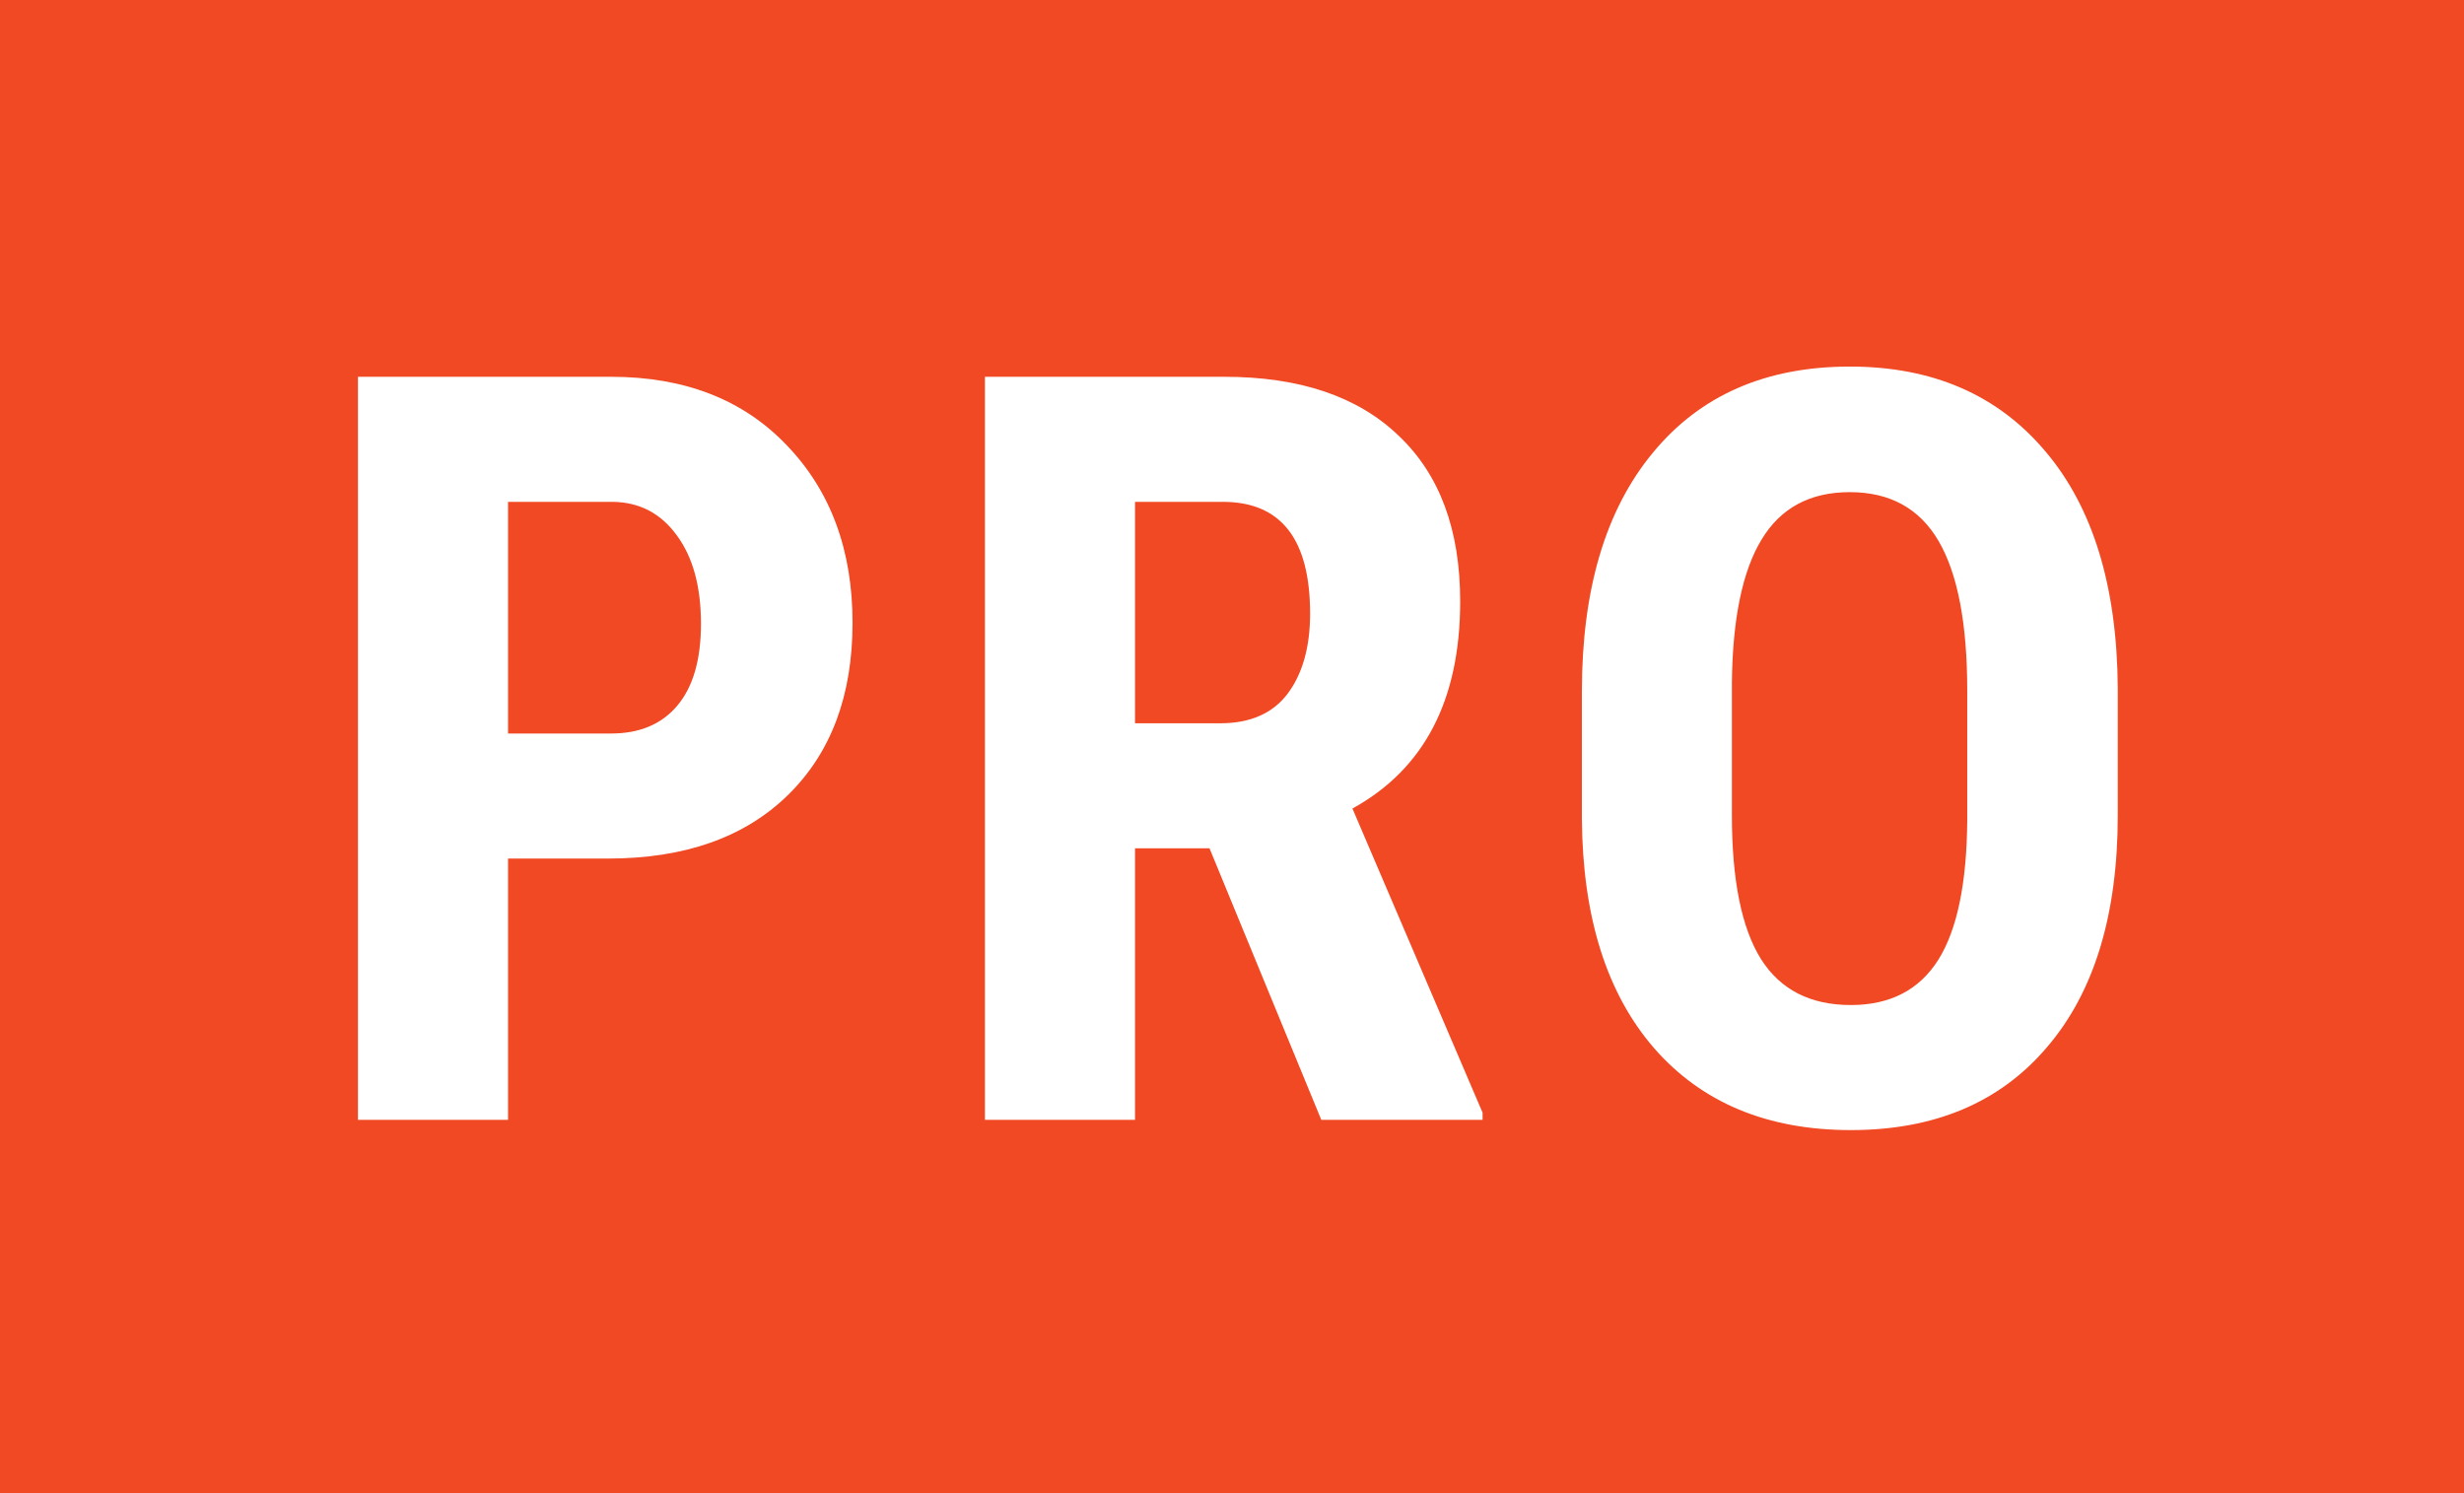 <svg width="33" height="20" viewBox="0 0 33 20" fill="none" xmlns="http://www.w3.org/2000/svg">
<rect width="33" height="20" fill="#F04923"/>
<path d="M6.804 11.5V15H4.794V5.047H8.184C9.169 5.047 9.953 5.352 10.536 5.963C11.124 6.574 11.418 7.367 11.418 8.342C11.418 9.317 11.129 10.087 10.55 10.652C9.971 11.217 9.169 11.5 8.143 11.5H6.804ZM6.804 9.825H8.184C8.567 9.825 8.864 9.7 9.073 9.449C9.283 9.199 9.388 8.834 9.388 8.355C9.388 7.859 9.281 7.465 9.066 7.173C8.852 6.877 8.565 6.726 8.205 6.722H6.804V9.825ZM16.199 11.363H15.201V15H13.191V5.047H16.398C17.405 5.047 18.182 5.309 18.729 5.833C19.28 6.353 19.556 7.093 19.556 8.055C19.556 9.376 19.075 10.301 18.113 10.83L19.856 14.904V15H17.696L16.199 11.363ZM15.201 9.688H16.343C16.744 9.688 17.045 9.556 17.245 9.292C17.446 9.023 17.546 8.665 17.546 8.219C17.546 7.221 17.156 6.722 16.377 6.722H15.201V9.688ZM28.363 10.919C28.363 12.254 28.047 13.291 27.413 14.029C26.784 14.768 25.909 15.137 24.788 15.137C23.672 15.137 22.794 14.772 22.156 14.043C21.518 13.309 21.195 12.284 21.186 10.967V9.265C21.186 7.897 21.502 6.831 22.136 6.065C22.769 5.295 23.649 4.91 24.774 4.91C25.882 4.91 26.755 5.288 27.393 6.045C28.031 6.797 28.354 7.854 28.363 9.217V10.919ZM26.347 9.251C26.347 8.353 26.219 7.686 25.964 7.248C25.709 6.811 25.312 6.592 24.774 6.592C24.241 6.592 23.847 6.804 23.592 7.228C23.337 7.647 23.204 8.287 23.195 9.148V10.919C23.195 11.789 23.325 12.432 23.585 12.847C23.845 13.257 24.246 13.462 24.788 13.462C25.312 13.462 25.702 13.261 25.957 12.86C26.212 12.455 26.342 11.828 26.347 10.98V9.251Z" fill="white"/>
</svg>
